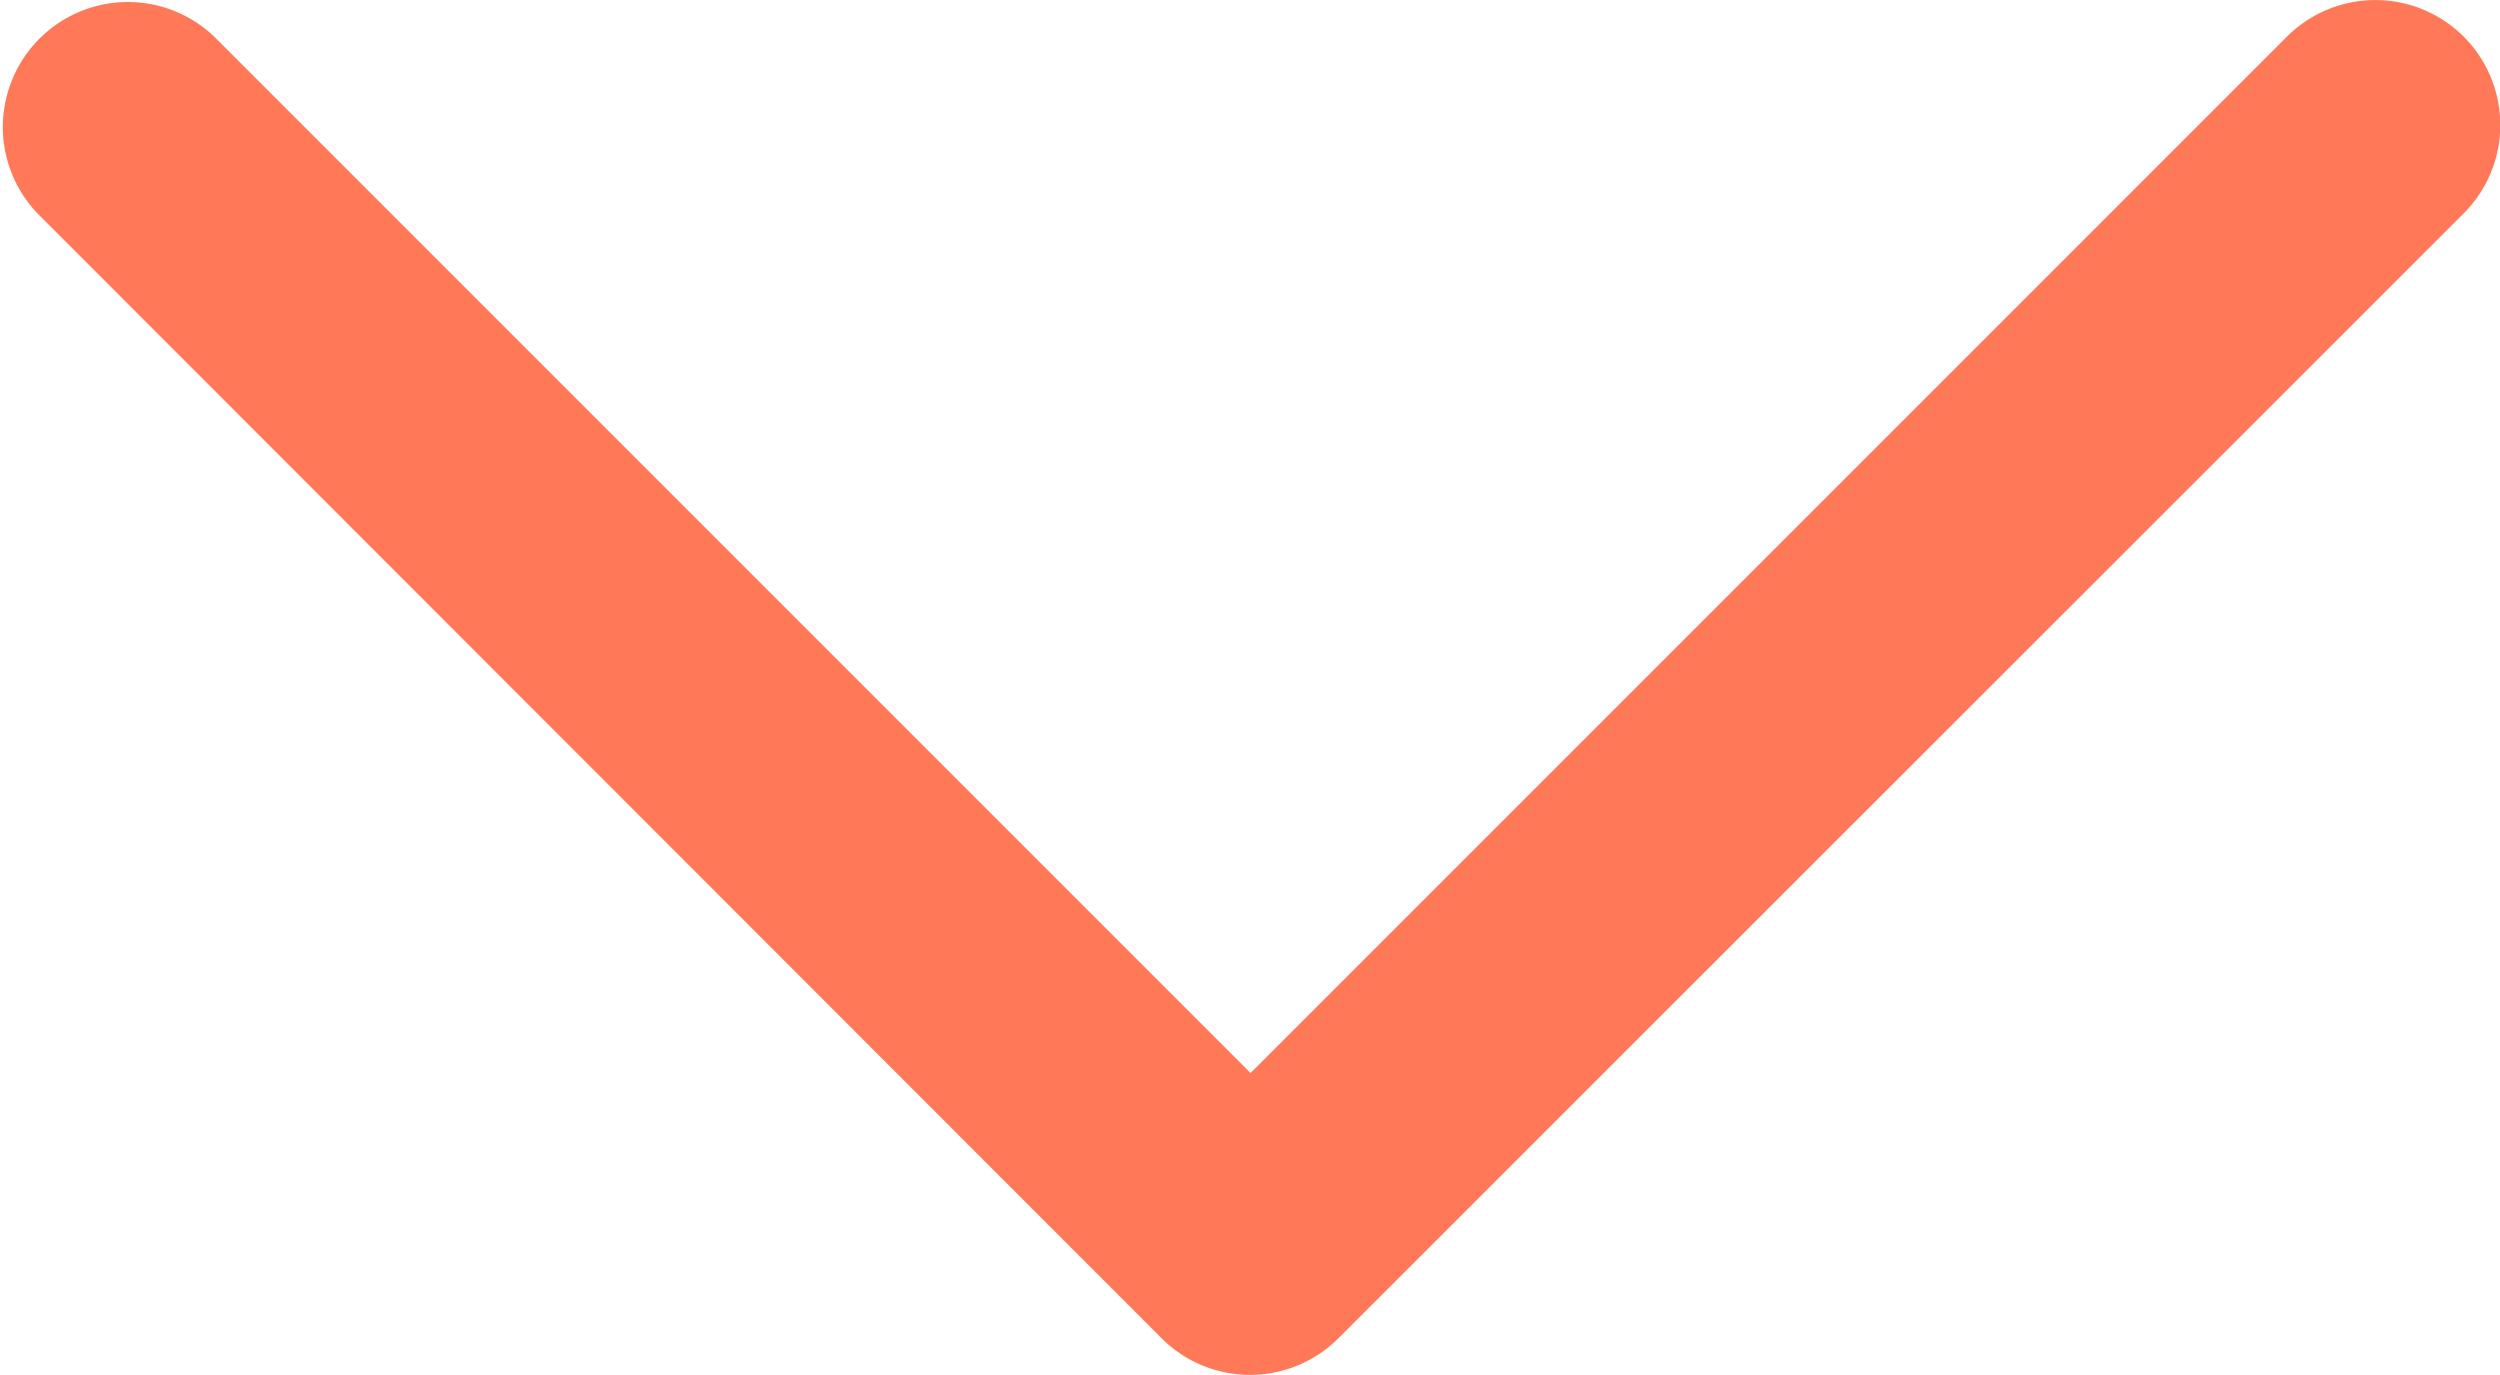 <svg xmlns="http://www.w3.org/2000/svg" width="30.636" height="16.85" viewBox="0 0 30.636 16.85">
  <path id="navigate-rightt" d="M320.449,192.9a1.532,1.532,0,0,0,0,2.166l12.7,12.7-12.7,12.7a1.532,1.532,0,0,0,2.166,2.166L336.4,208.856a1.532,1.532,0,0,0,0-2.166L322.615,192.9A1.532,1.532,0,0,0,320.449,192.9Z" transform="translate(223.091 -320) rotate(90)" fill="#ff7958"/>
</svg>

